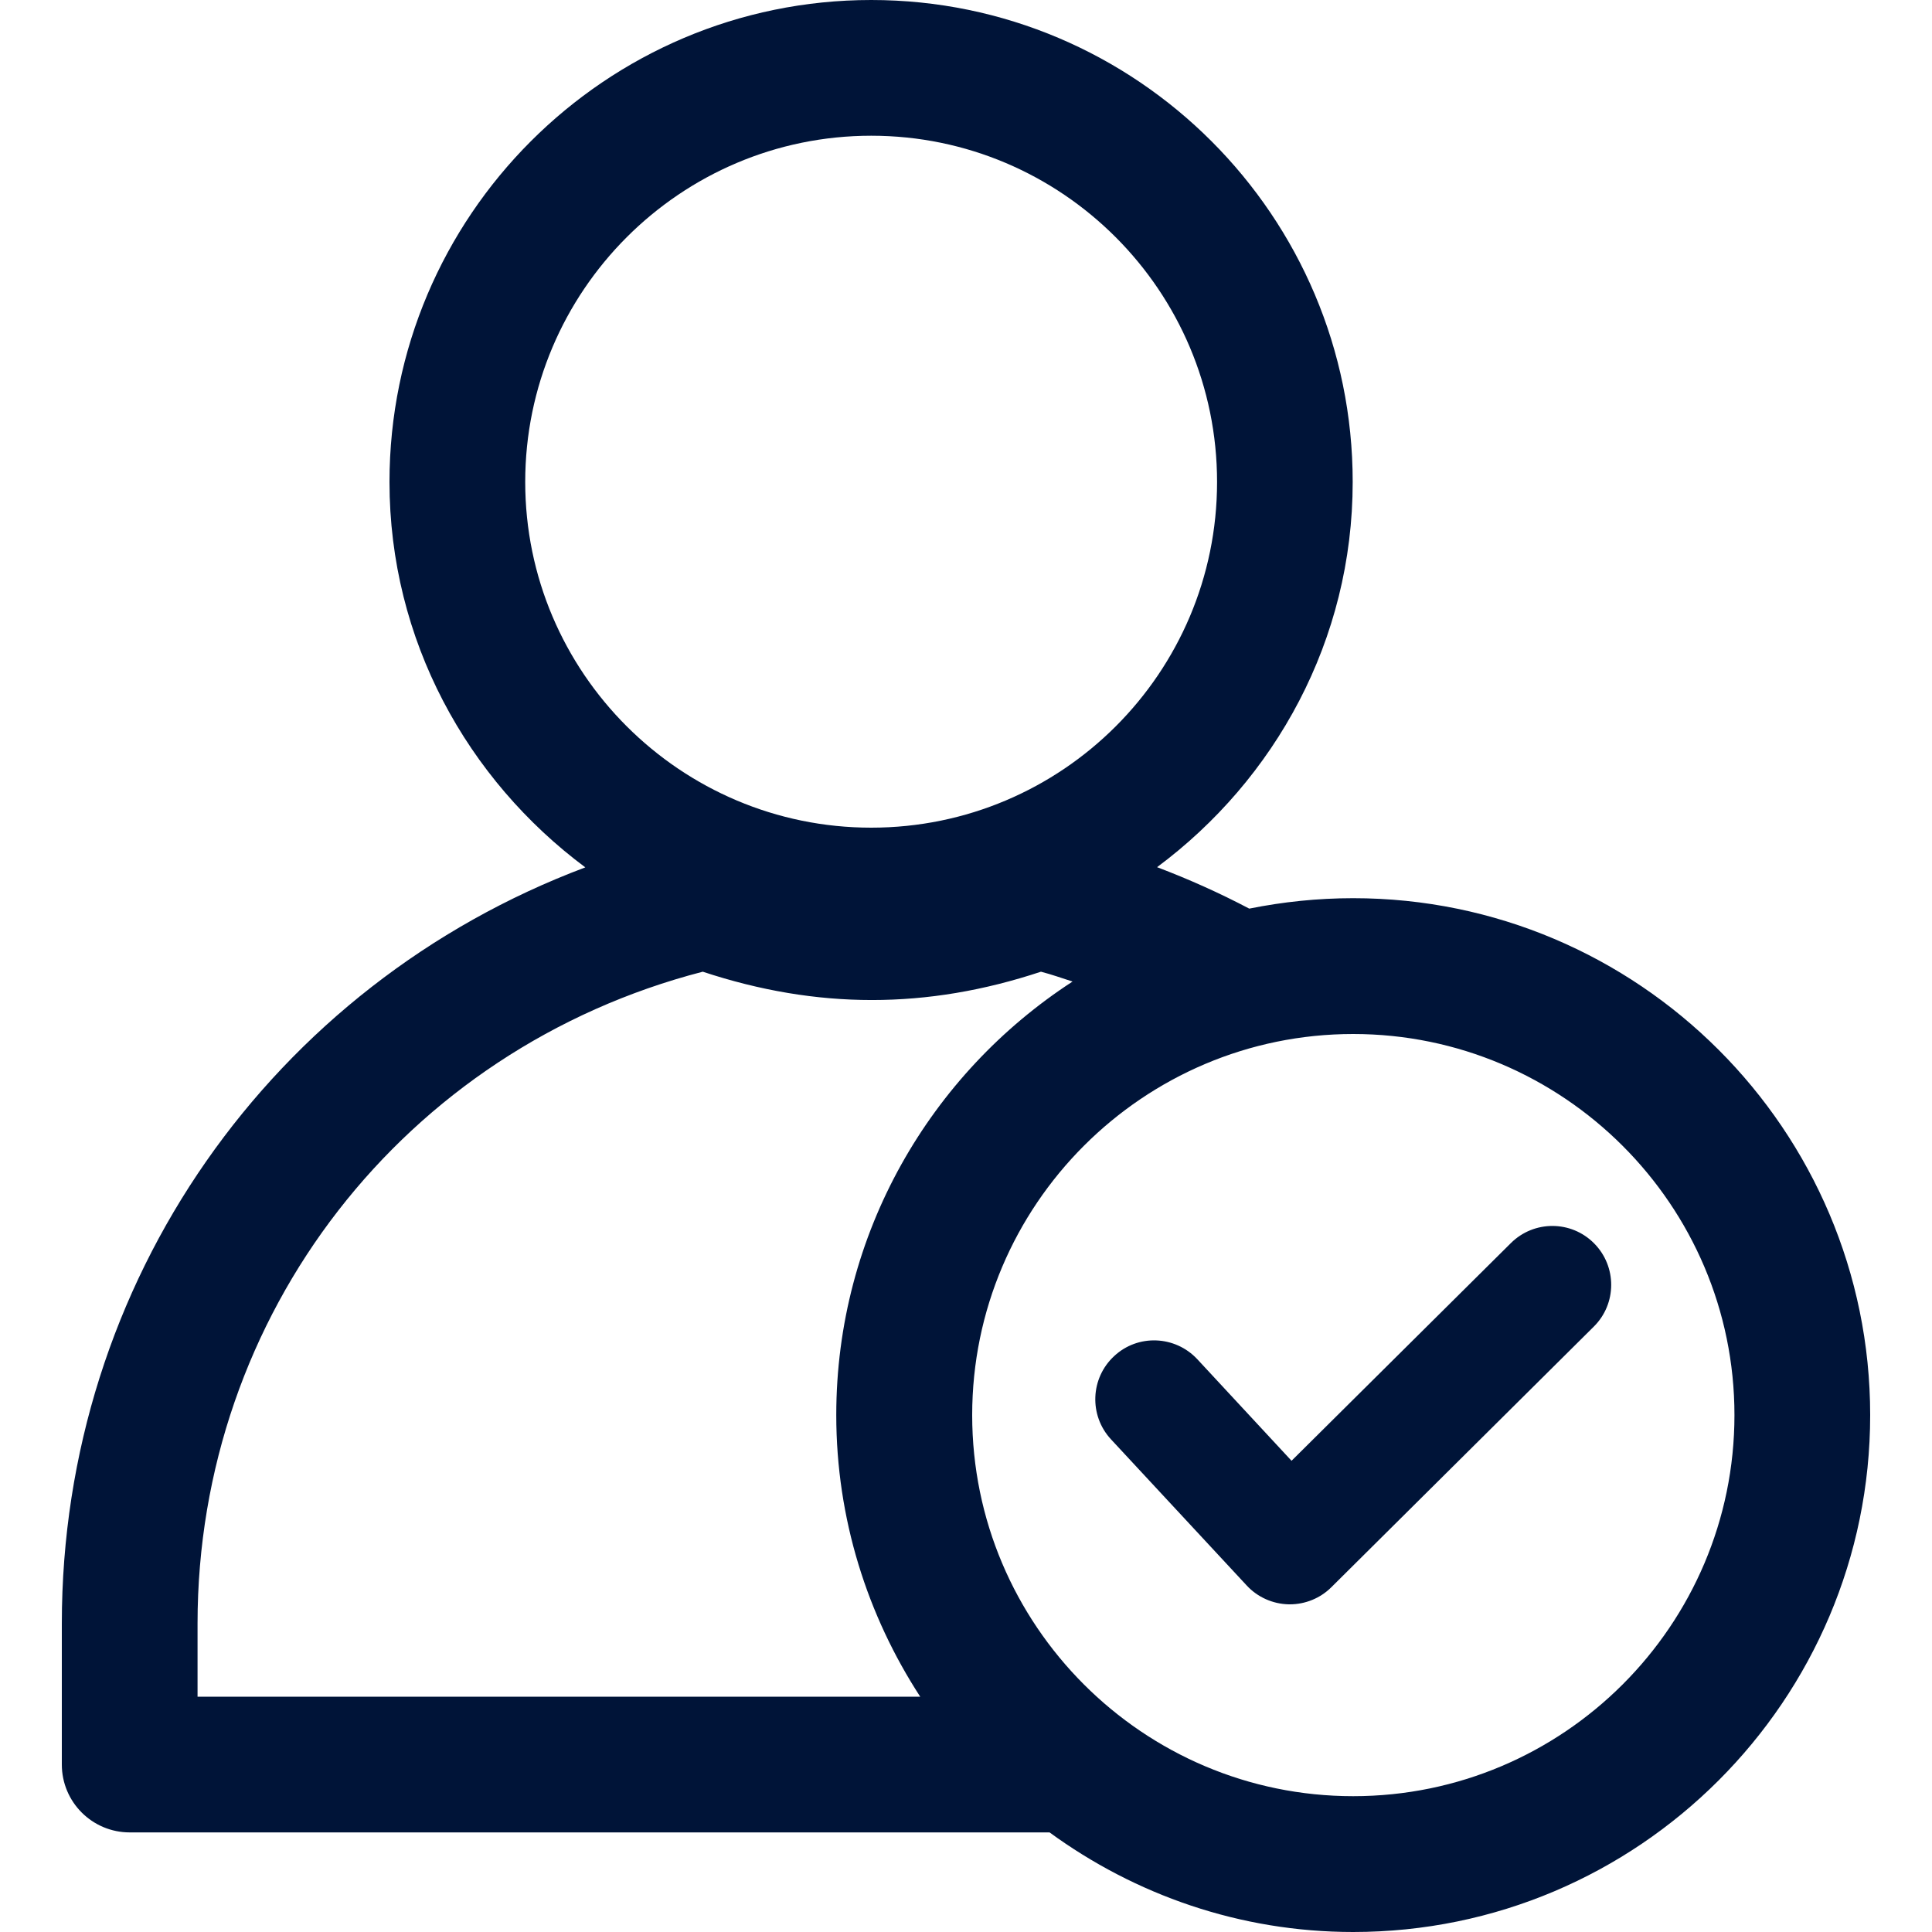 <?xml version="1.0" encoding="UTF-8"?>
<svg id="Calque_1" xmlns="http://www.w3.org/2000/svg" viewBox="0 0 200 200">
  <defs>
    <style>
      .cls-1 {
        fill: #001438;
      }
    </style>
  </defs>
  <path class="cls-1" d="M140.08,92.98c-3.68,0-7.28.38-10.76,1.08-3.06-1.61-6.24-3.04-9.54-4.29,12.22-9.09,20.25-23.51,20.25-39.88C140.04,22.38,117.68,0,90.19,0s-49.87,22.38-49.87,49.89c0,16.37,8.05,30.8,20.27,39.9C28.2,101.96,6.4,132.66,6.4,168.07v14.59c0,3.89,3.15,7.03,7.03,7.03h95.22c8.84,6.45,19.69,10.31,31.43,10.31,29.52,0,53.52-24.01,53.52-53.51s-24.01-53.51-53.52-53.51ZM54.37,49.89c0-19.76,16.07-35.84,35.82-35.84s35.8,16.07,35.8,35.84-16.06,35.79-35.8,35.79-35.82-16.05-35.82-35.79ZM20.45,168.07c0-32.02,21.41-59.49,52.3-67.48,11.82,3.91,23.22,3.91,35.01,0,1.12.29,2.18.67,3.27,1.02-14.7,9.54-24.46,26.08-24.46,44.87,0,10.74,3.22,20.75,8.69,29.16H20.45v-7.57ZM140.08,185.94c-21.75,0-39.44-17.7-39.44-39.45s17.7-39.45,39.44-39.45,39.47,17.7,39.47,39.45-17.7,39.45-39.47,39.45ZM133.53,166.08h-.13c-1.65-.04-3.22-.74-4.34-1.95l-14.05-15.13c-2.29-2.47-2.14-6.33.32-8.61,2.46-2.31,6.32-2.14,8.61.31l9.76,10.52,22.71-22.54c2.39-2.37,6.24-2.36,8.61.03,2.37,2.39,2.36,6.25-.03,8.62l-27.18,26.99c-1.14,1.13-2.69,1.76-4.29,1.76h0Z"/>
</svg>